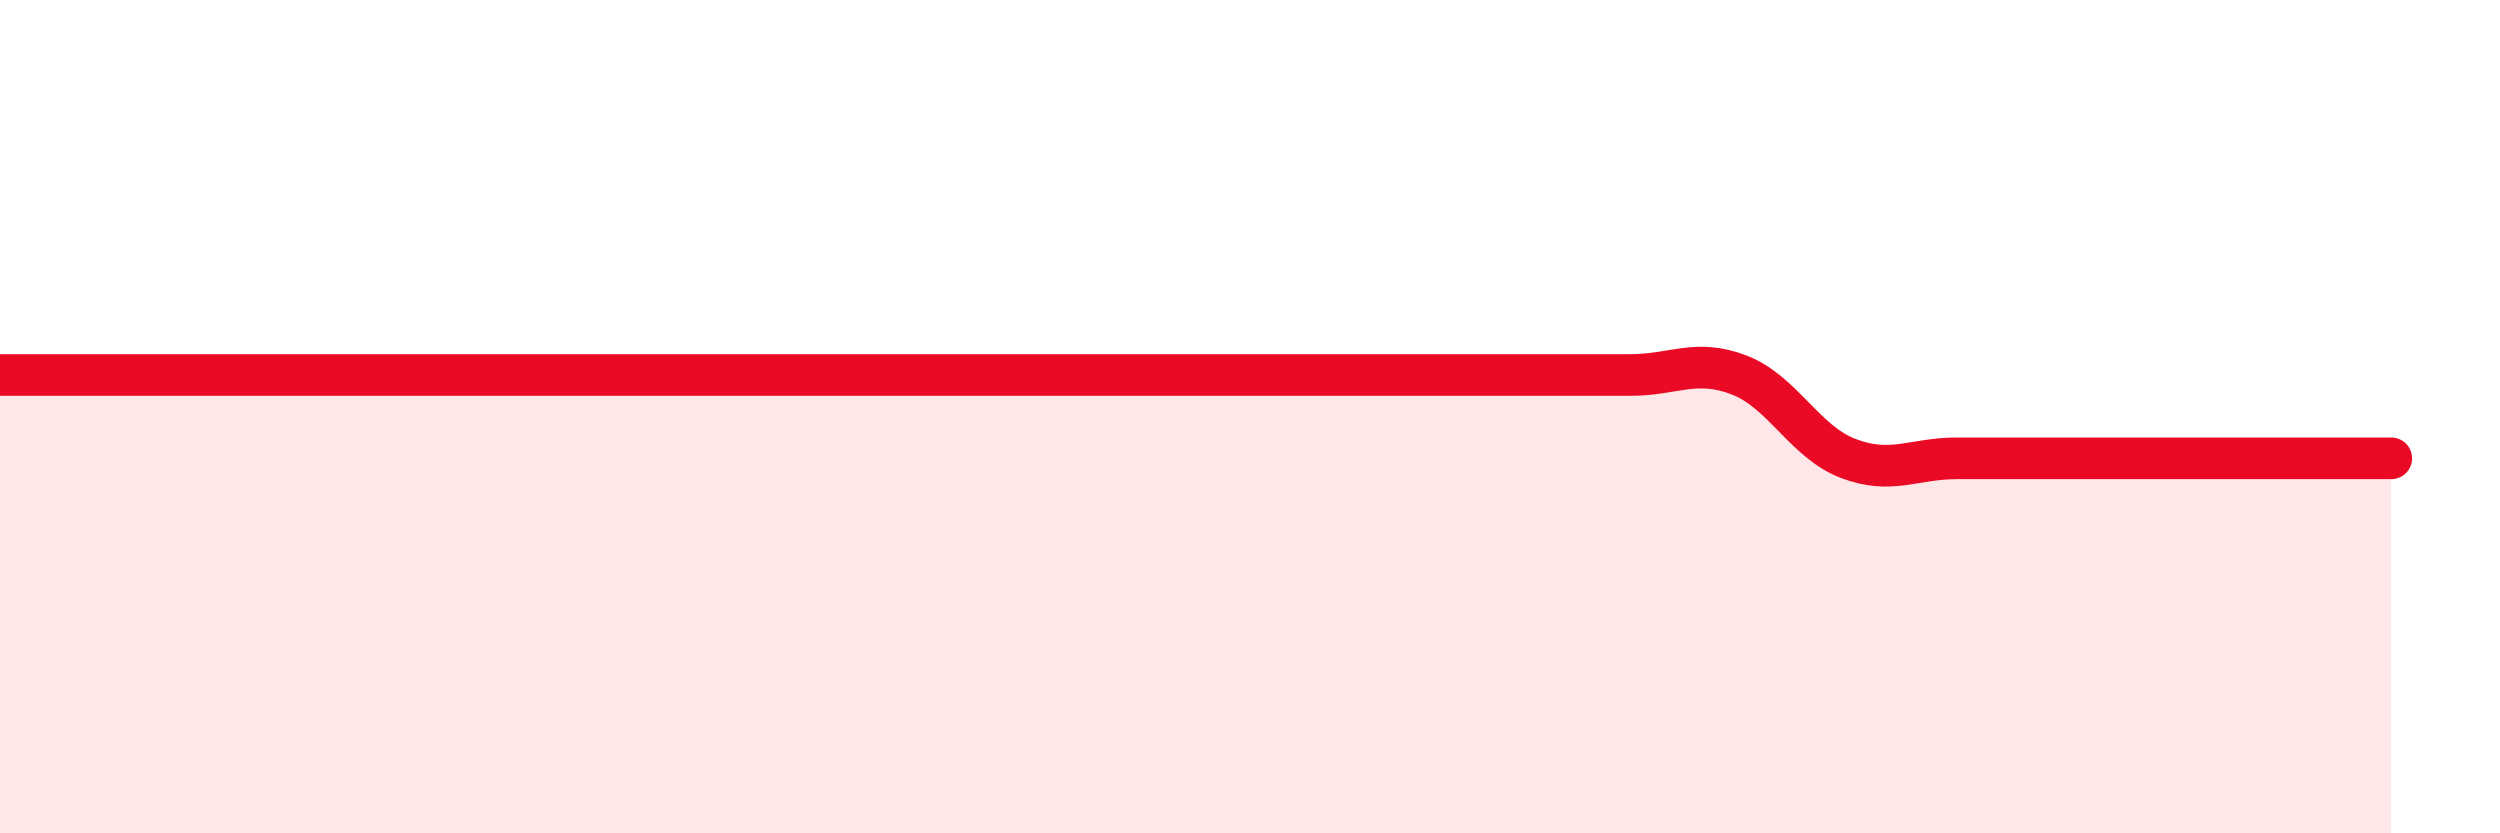 
    <svg width="60" height="20" viewBox="0 0 60 20" xmlns="http://www.w3.org/2000/svg">
      <path
        d="M 0,9 C 0.52,9 1.57,9 2.61,9 C 3.65,9 4.18,9 5.22,9 C 6.26,9 6.79,9 7.83,9 C 8.87,9 9.39,9 10.43,9 C 11.47,9 12,9 13.04,9 C 14.08,9 14.61,9 15.65,9 C 16.69,9 17.22,9 18.26,9 C 19.3,9 19.83,9 20.87,9 C 21.91,9 22.44,9 23.48,9 C 24.52,9 25.05,9 26.09,9 C 27.13,9 27.66,9 28.7,9 C 29.74,9 30.26,9 31.3,9 C 32.34,9 32.87,9 33.91,9 C 34.95,9 35.48,9 36.52,9 C 37.56,9 38.09,9 39.13,9 C 40.17,9 40.7,8.6 41.74,9 C 42.78,9.4 43.31,10.6 44.35,11 C 45.39,11.4 45.92,11 46.96,11 C 48,11 48.53,11 49.57,11 C 50.61,11 51.13,11 52.17,11 C 53.21,11 53.74,11 54.78,11 C 55.82,11 56.87,11 57.39,11L57.39 20L0 20Z"
        fill="#EB0A25"
        opacity="0.1"
        stroke-linecap="round"
        stroke-linejoin="round"
      />
      <path
        d="M 0,9 C 0.52,9 1.57,9 2.61,9 C 3.65,9 4.18,9 5.22,9 C 6.26,9 6.79,9 7.83,9 C 8.87,9 9.39,9 10.43,9 C 11.47,9 12,9 13.04,9 C 14.08,9 14.61,9 15.65,9 C 16.69,9 17.22,9 18.26,9 C 19.3,9 19.83,9 20.87,9 C 21.91,9 22.44,9 23.48,9 C 24.52,9 25.05,9 26.09,9 C 27.13,9 27.66,9 28.7,9 C 29.74,9 30.26,9 31.3,9 C 32.34,9 32.87,9 33.91,9 C 34.95,9 35.48,9 36.52,9 C 37.56,9 38.09,9 39.13,9 C 40.17,9 40.7,8.6 41.74,9 C 42.78,9.4 43.31,10.6 44.35,11 C 45.39,11.4 45.92,11 46.96,11 C 48,11 48.53,11 49.57,11 C 50.61,11 51.13,11 52.17,11 C 53.21,11 53.74,11 54.78,11 C 55.82,11 56.87,11 57.39,11"
        stroke="#EB0A25"
        stroke-width="1"
        fill="none"
        stroke-linecap="round"
        stroke-linejoin="round"
      />
    </svg>
  